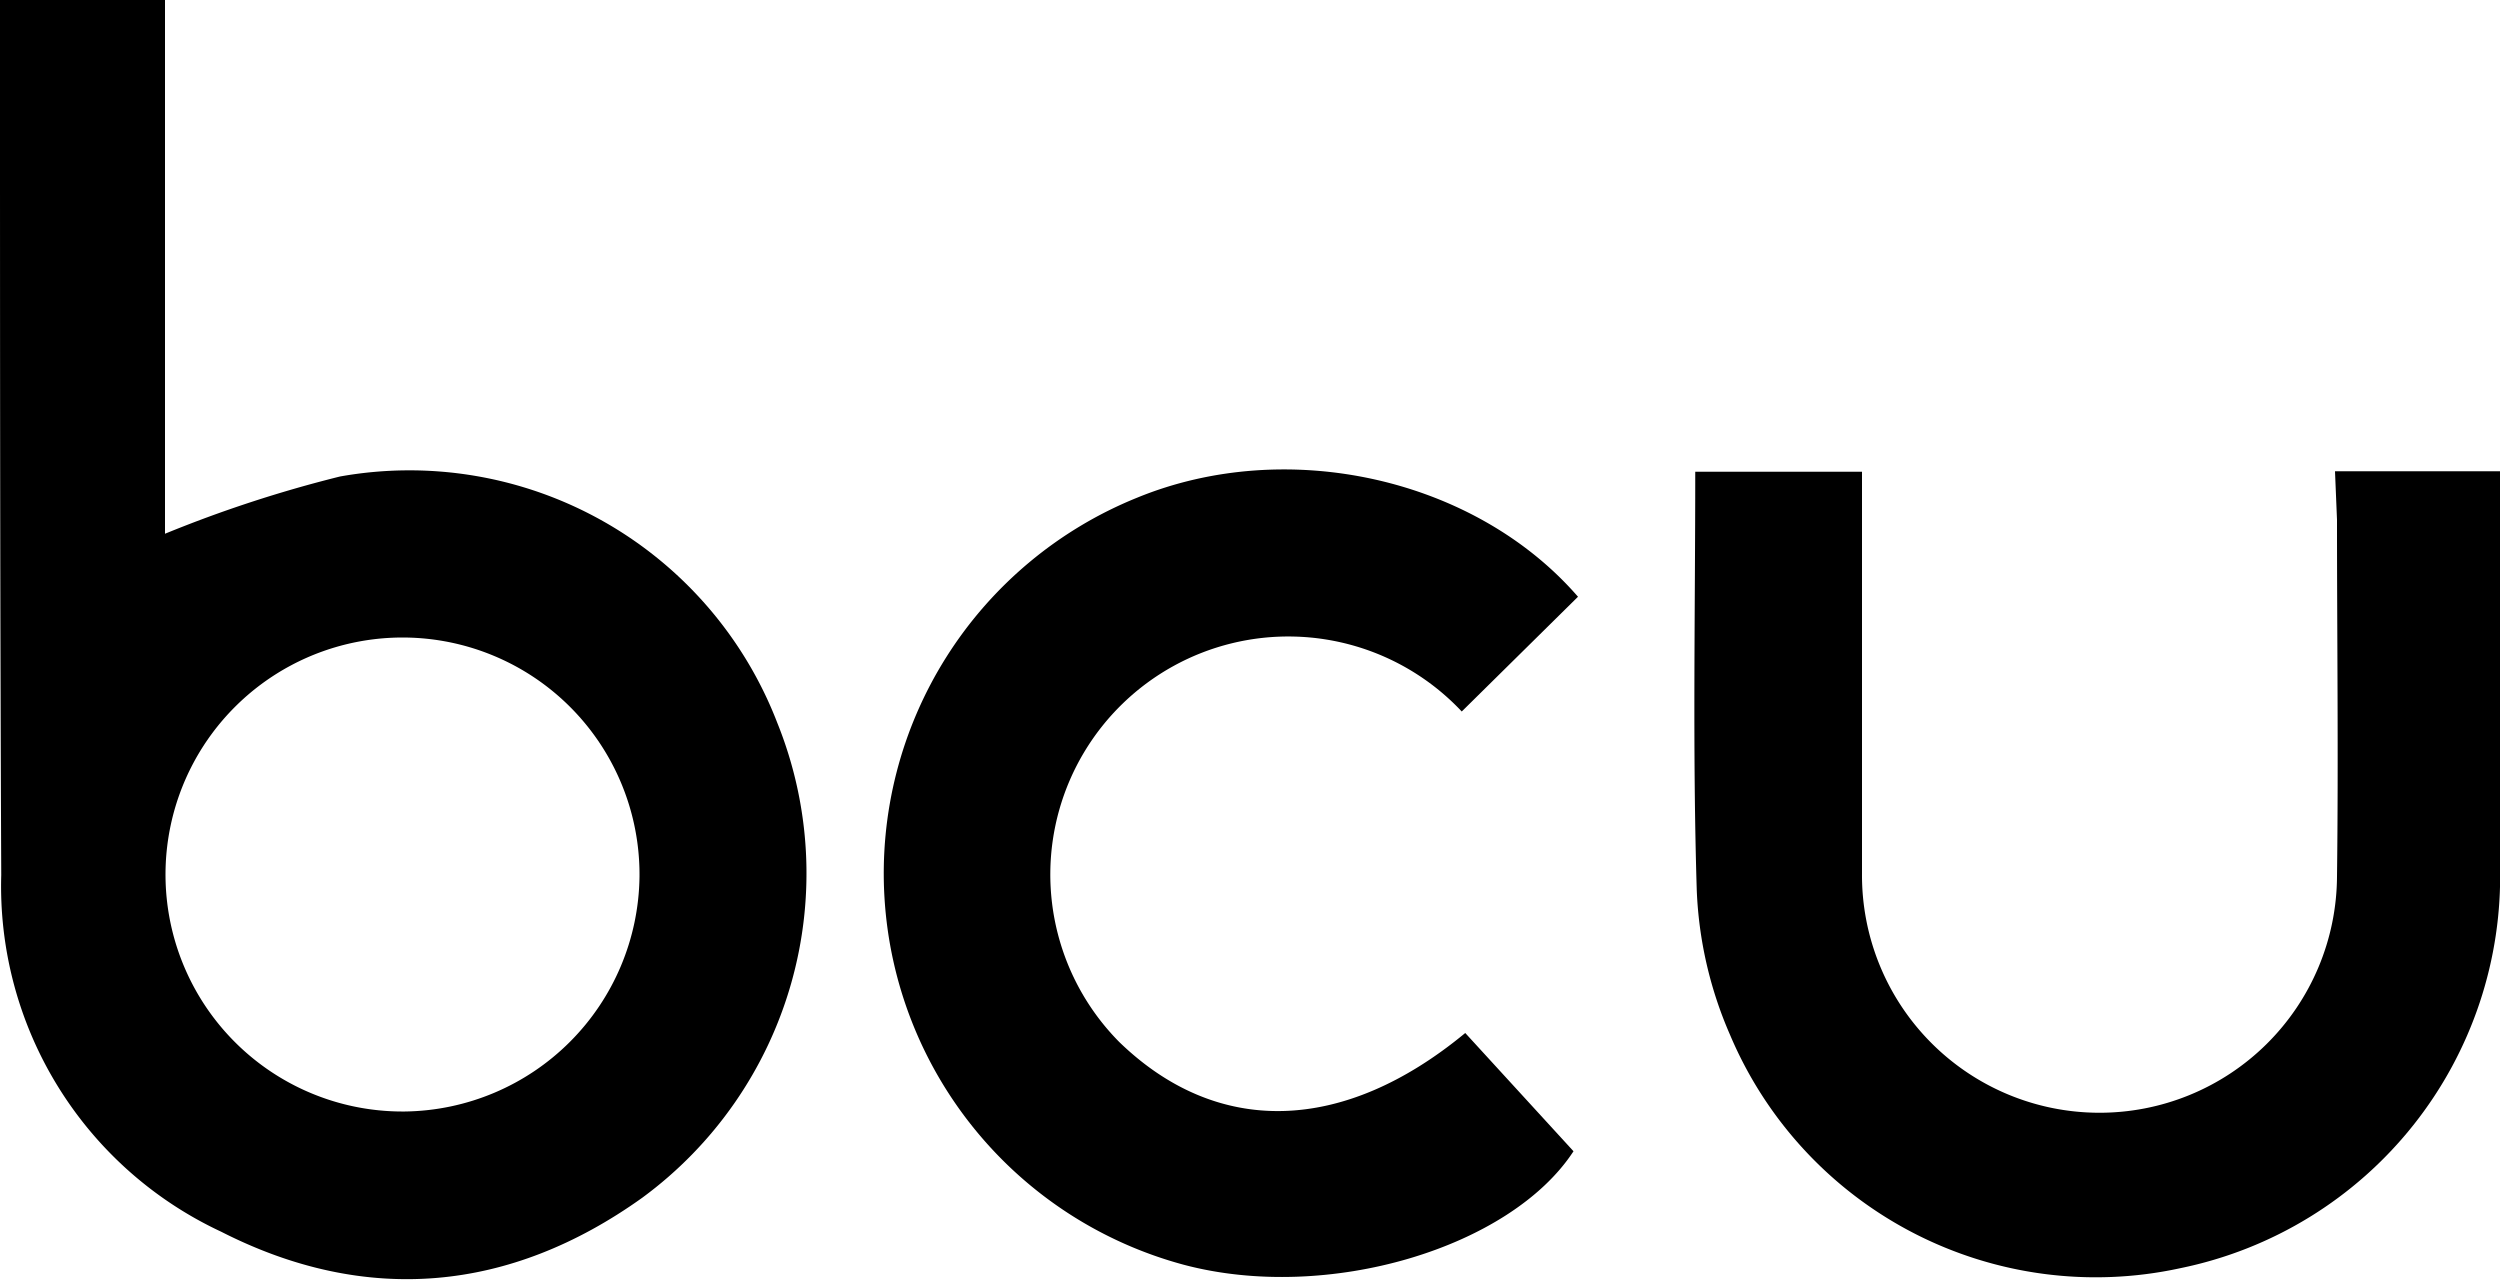 <?xml version="1.0" encoding="UTF-8"?> <svg xmlns="http://www.w3.org/2000/svg" viewBox="0 0 100 51.19"><title>bcu</title><g id="Layer_2" data-name="Layer 2"><g id="Layer_1-2" data-name="Layer 1"><path d="M0,0H6.6V21.35a50.73,50.73,0,0,1,7-2.29,15.77,15.77,0,0,1,17.49,9.85,16.1,16.1,0,0,1-5.4,19c-5.3,3.79-11.05,4.31-16.84,1.36A15.25,15.25,0,0,1,.05,35C0,23.85,0,12.69,0,1.53ZM25.58,35.07a9.48,9.48,0,1,0-9.38,9.39A9.51,9.51,0,0,0,25.58,35.07Z"></path><path d="M93.4,18.85H100V34.61A16,16,0,0,1,87.2,50.73a15.88,15.88,0,0,1-18-9.34,16,16,0,0,1-1.33-5.79c-.17-5.55-.06-11.1-.06-16.73h6.67v1.67c0,4.81,0,9.61,0,14.42a9.48,9.48,0,0,0,19,.1c.06-4.76,0-9.52,0-14.27Z"></path><path d="M63.12,23.87l-4.65,4.59a9.52,9.52,0,1,0-13.7,13.22c3.91,3.79,8.94,3.69,13.84-.36l4.33,4.73c-2.52,3.86-9.83,6.07-15.59,4.54a16.21,16.21,0,0,1-1.87-30.68C51.49,17.44,59,19.12,63.12,23.87Z"></path></g></g></svg> 